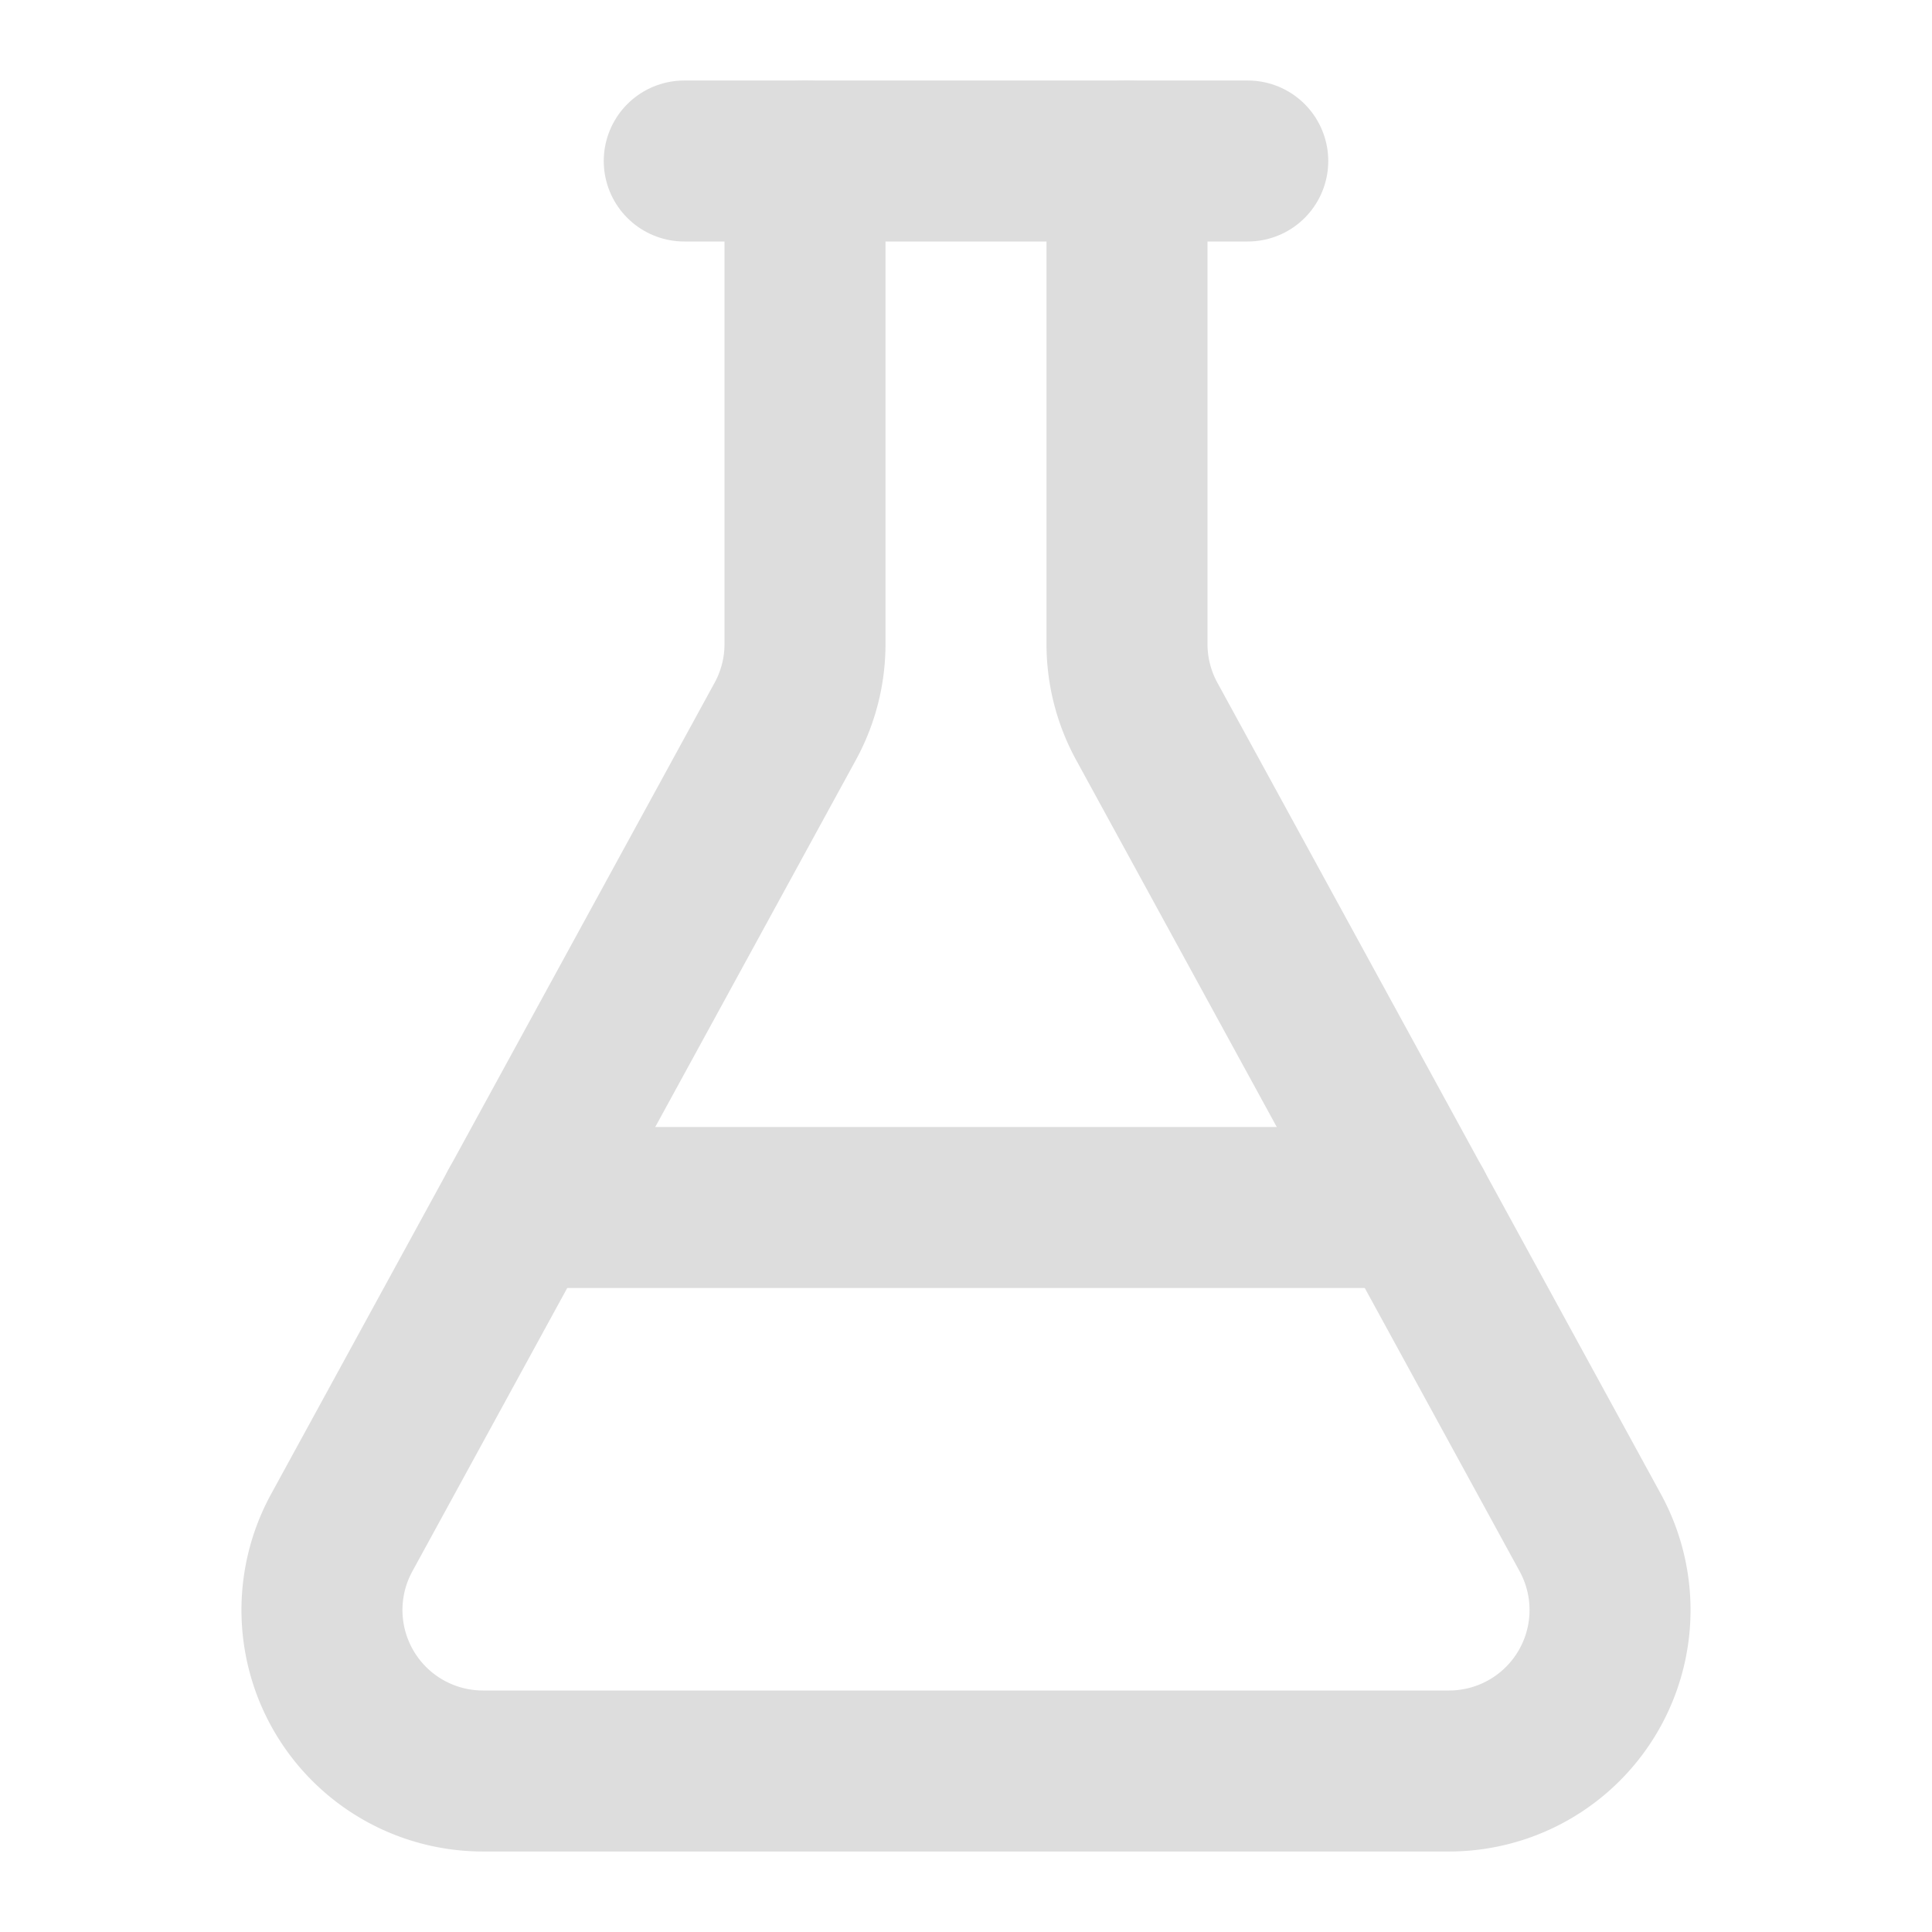 <svg xmlns="http://www.w3.org/2000/svg" width="24" height="24" viewBox="0 0 24 24" fill="none"
    stroke="#dddddd" stroke-width="2" stroke-linecap="round" stroke-linejoin="round"
    class="lucide lucide-flask-conical">
    <path
        d="M14 2v6a2 2 0 0 0 .245.96l5.51 10.08A2 2 0 0 1 18 22H6a2 2 0 0 1-1.755-2.96l5.51-10.08A2 2 0 0 0 10 8V2" />
    <path d="M6.453 15h11.094" />
    <path d="M8.5 2h7" />
</svg>